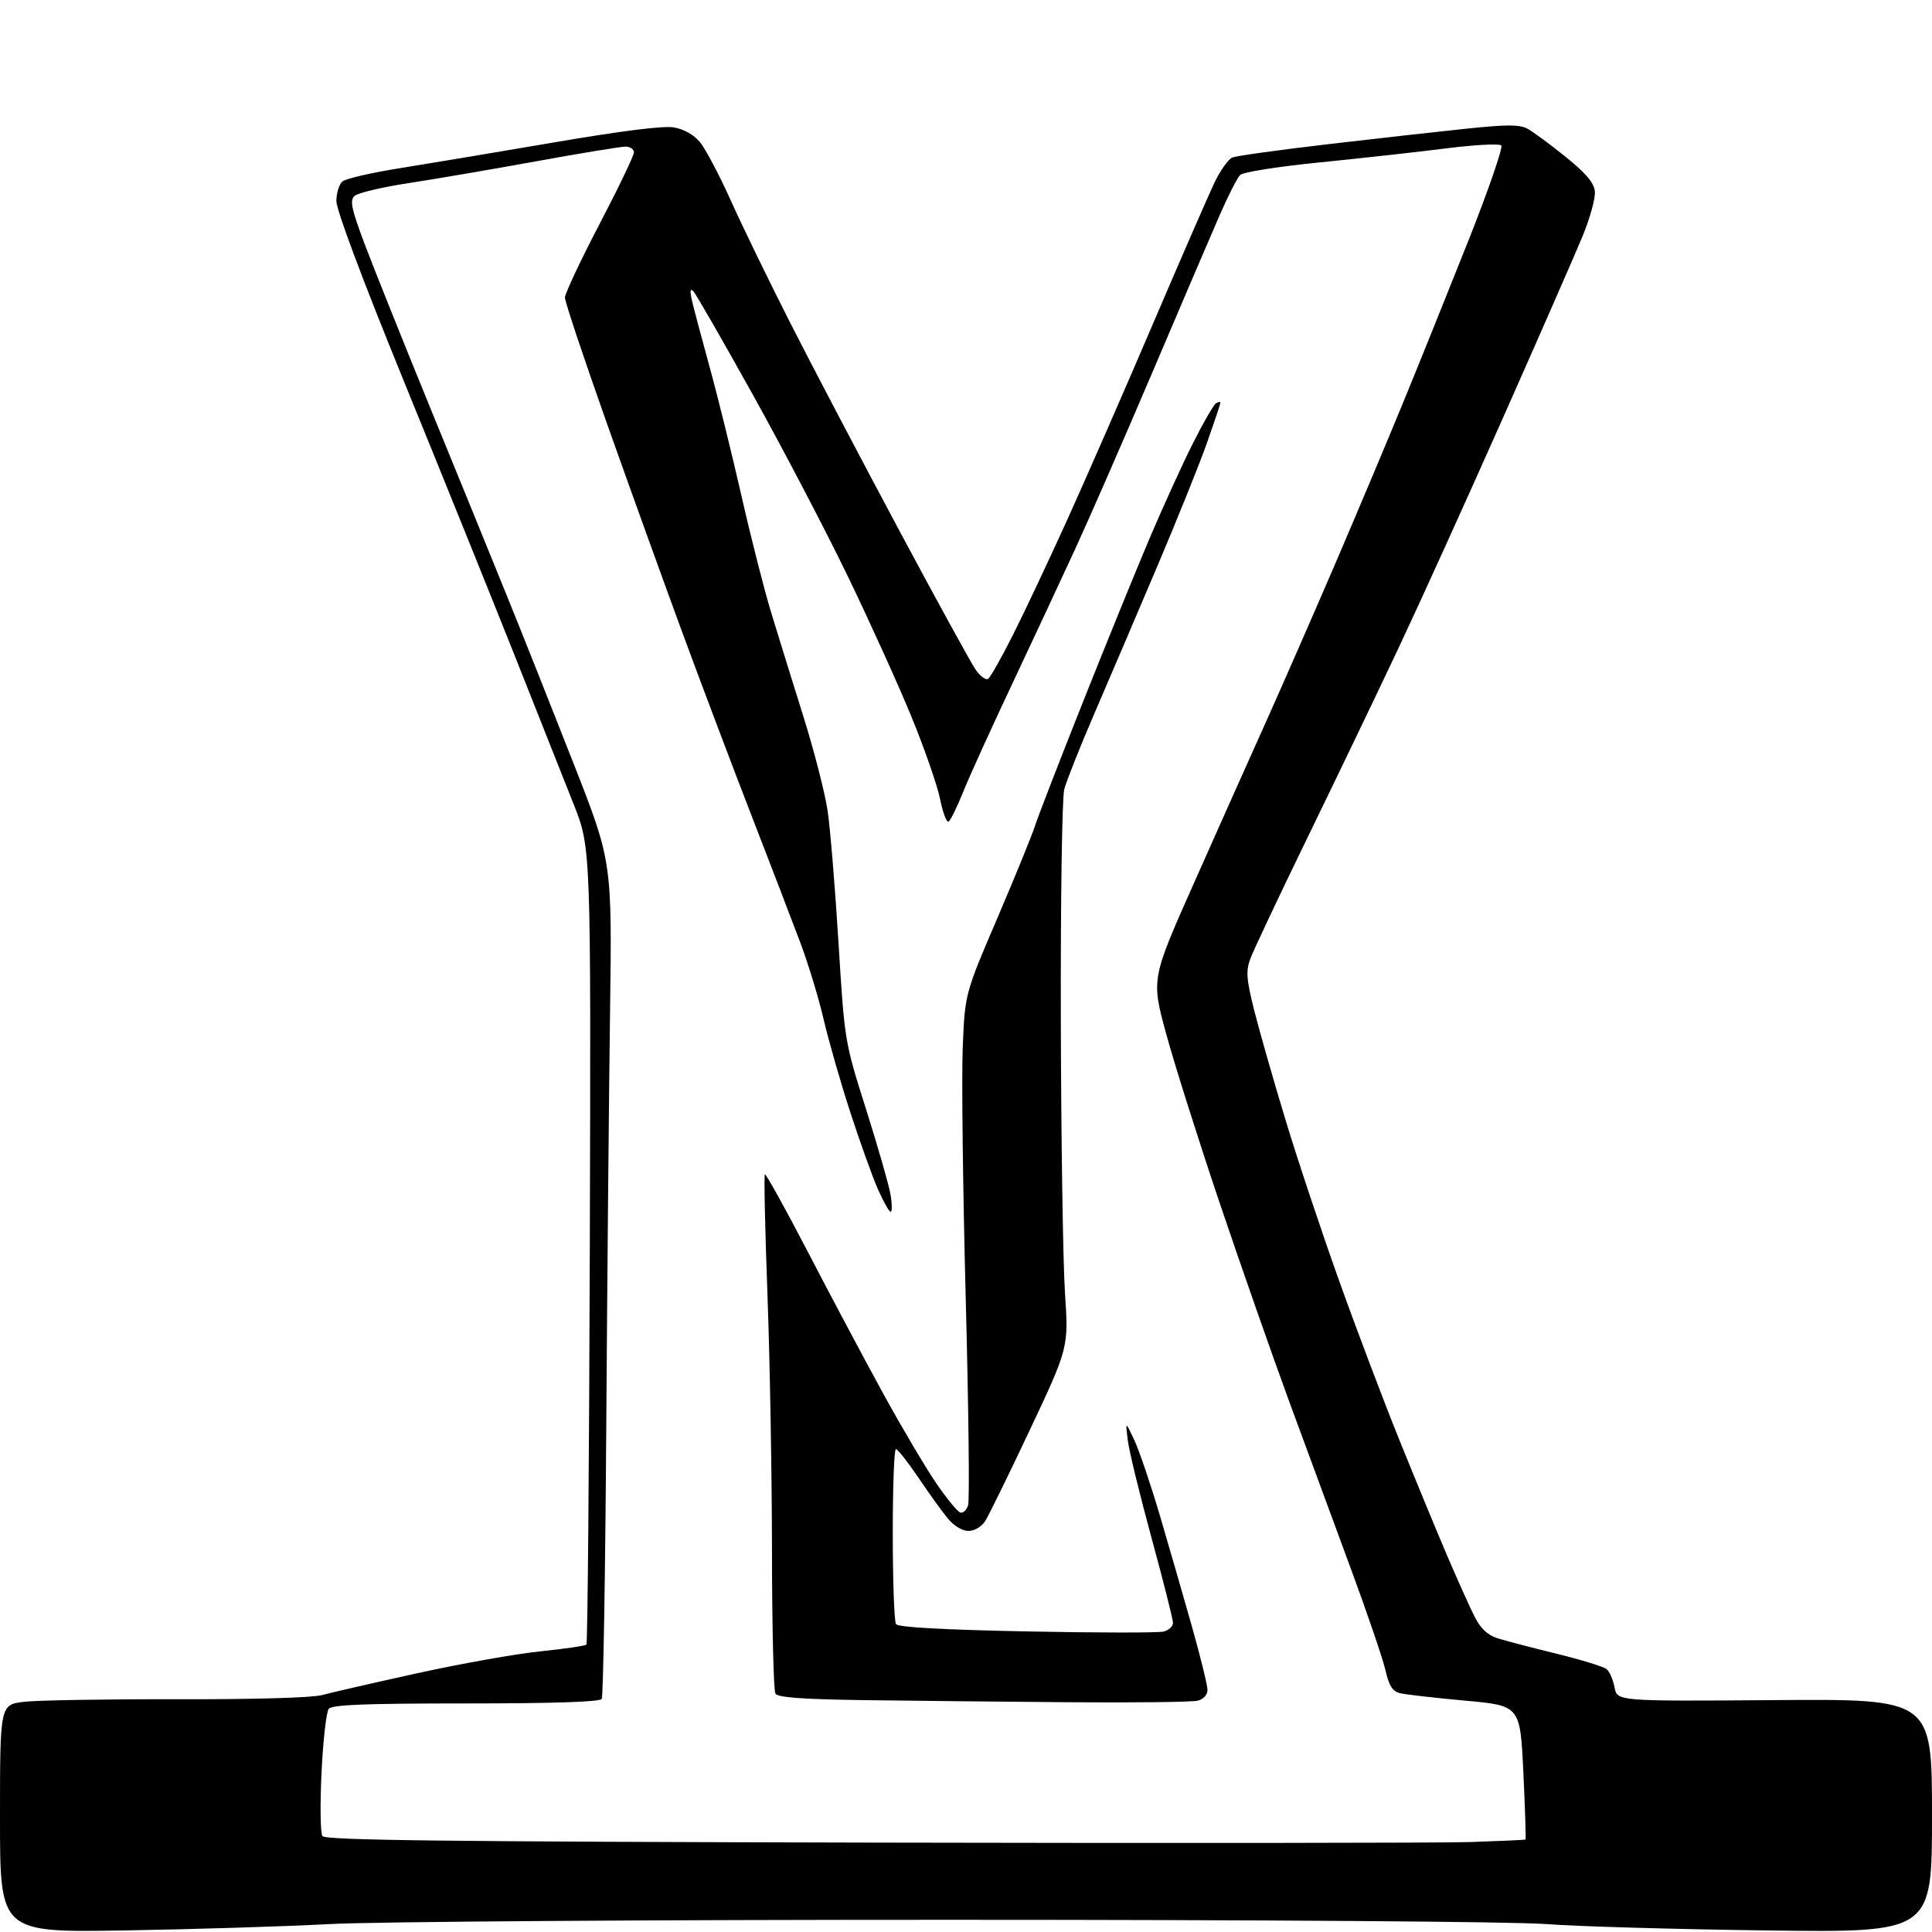 <?xml version="1.0" encoding="UTF-8" standalone="no"?>
<svg 
  version="1.1" 
  xmlns="http://www.w3.org/2000/svg" 
  xmlns:xlink="http://www.w3.org/1999/xlink" 
  xmlns:svg="http://www.w3.org/2000/svg"
  xmlns:rdf="http://www.w3.org/1999/02/22-rdf-syntax-ns#"
  xmlns:cc="http://creativecommons.org/ns#"
  xmlns:dc="http://purl.org/dc/elements/1.1/"
  viewBox="0 0 448 448"
  width="448"
  height="448"
>
<style>svg {background-color: white; }</style>"
<path stroke="none" fill="black" fill-rule="evenodd" d="M28.75,447.64C0.00,448.11 0.00,448.11 0.00,421.69C0.00,395.28 0.00,395.28 5.59,394.62C8.66,394.26 24.62,393.99 41.06,394.03C59.02,394.07 72.45,393.68 74.72,393.05C76.80,392.48 86.75,390.20 96.83,387.98C106.90,385.77 119.72,383.49 125.30,382.92C130.89,382.35 135.69,381.64 135.98,381.36C136.26,381.07 136.62,339.38 136.77,288.72C137.03,196.61 137.03,196.61 133.05,186.56C130.86,181.03 124.60,165.25 119.14,151.50C113.67,137.75 102.18,109.29 93.60,88.26C84.07,64.90 78.00,48.70 78.00,46.63C78.00,44.77 78.64,42.72 79.42,42.07C80.19,41.42 86.16,40.05 92.67,39.01C99.17,37.97 115.30,35.28 128.50,33.02C144.09,30.35 153.81,29.13 156.23,29.54C158.54,29.93 160.84,31.21 162.27,32.91C163.54,34.42 166.80,40.57 169.50,46.58C172.20,52.59 178.42,65.37 183.30,74.98C188.19,84.60 199.41,105.97 208.24,122.48C217.07,138.99 225.16,153.74 226.22,155.26C227.28,156.78 228.58,157.76 229.11,157.43C229.63,157.11 232.28,152.42 235.00,147.00C237.72,141.59 243.37,129.58 247.57,120.33C251.76,111.07 260.55,90.99 267.09,75.70C273.63,60.41 280.13,45.49 281.52,42.55C282.91,39.60 284.83,36.89 285.78,36.51C286.72,36.14 296.73,34.75 308.00,33.43C319.27,32.11 333.76,30.49 340.20,29.82C349.47,28.86 352.37,28.86 354.20,29.85C355.46,30.53 359.43,33.45 363.00,36.33C367.72,40.14 369.59,42.33 369.82,44.34C370.00,45.86 368.71,50.57 366.96,54.80C365.21,59.04 356.89,78.03 348.47,97.00C340.05,115.97 329.12,140.05 324.19,150.50C319.26,160.95 309.80,180.64 303.17,194.26C296.54,207.88 290.57,220.54 289.90,222.39C288.88,225.23 289.02,227.06 290.83,234.28C292.01,238.98 295.27,250.39 298.08,259.65C300.88,268.91 306.49,285.73 310.54,297.03C314.58,308.34 320.87,324.95 324.51,333.95C328.15,342.96 333.12,354.99 335.55,360.68C337.98,366.37 340.87,372.78 341.96,374.93C343.35,377.65 344.95,379.15 347.23,379.88C349.03,380.45 355.18,382.06 360.90,383.46C366.62,384.86 371.86,386.47 372.54,387.04C373.23,387.60 374.06,389.52 374.39,391.29C375.00,394.50 375.00,394.50 411.50,394.23C448.00,393.95 448.00,393.95 448.00,421.04C448.00,448.13 448.00,448.13 409.75,447.64C388.71,447.37 365.65,446.71 358.50,446.16C350.91,445.59 293.48,445.17 220.50,445.17C150.09,445.16 87.20,445.60 76.50,446.16C66.05,446.72 44.56,447.38 28.75,447.64zM341.00,427.14C347.88,426.91 353.61,426.65 353.74,426.55C353.87,426.44 353.64,419.42 353.24,410.93C352.50,395.50 352.50,395.50 339.70,394.35C332.66,393.71 325.87,392.93 324.62,392.62C322.88,392.18 322.09,390.92 321.24,387.20C320.62,384.54 316.97,373.84 313.12,363.43C309.27,353.02 302.89,335.73 298.95,325.00C295.01,314.27 287.76,293.57 282.84,279.00C277.92,264.43 272.34,246.77 270.43,239.77C266.95,227.04 266.95,227.04 276.86,204.77C282.30,192.52 289.80,175.75 293.51,167.50C297.22,159.25 304.41,142.82 309.50,131.00C314.58,119.17 321.69,102.30 325.30,93.50C328.92,84.70 335.71,67.83 340.41,56.02C345.10,44.21 348.57,34.17 348.12,33.72C347.67,33.27 341.94,33.57 335.40,34.40C328.85,35.23 315.68,36.69 306.13,37.65C296.23,38.64 288.24,39.90 287.55,40.59C286.89,41.25 284.71,45.55 282.71,50.15C280.71,54.74 273.70,71.10 267.15,86.50C260.59,101.90 252.53,120.35 249.23,127.50C245.94,134.65 239.31,148.82 234.52,159.00C229.72,169.18 224.66,180.32 223.29,183.76C221.91,187.20 220.41,190.24 219.96,190.52C219.51,190.80 218.62,188.43 217.98,185.26C217.35,182.09 214.32,173.43 211.27,166.00C208.21,158.57 201.58,143.95 196.53,133.50C191.48,123.05 181.59,104.15 174.56,91.50C167.52,78.85 161.31,68.05 160.75,67.50C160.07,66.83 159.96,67.48 160.41,69.50C160.78,71.15 162.63,78.12 164.52,85.00C166.42,91.88 169.75,105.38 171.94,115.00C174.12,124.62 177.22,136.78 178.81,142.00C180.40,147.22 183.75,158.03 186.25,166.00C188.76,173.97 191.30,183.88 191.91,188.00C192.52,192.12 193.65,205.85 194.43,218.50C195.85,241.50 195.85,241.50 200.83,257.23C203.57,265.89 206.12,274.78 206.50,276.98C206.87,279.19 206.89,281.00 206.53,281.00C206.18,281.00 204.85,278.64 203.57,275.75C202.30,272.86 199.40,264.79 197.13,257.80C194.86,250.82 192.09,241.14 190.97,236.30C189.85,231.46 187.41,223.45 185.55,218.50C183.69,213.55 178.59,200.28 174.22,189.00C169.84,177.72 162.62,158.60 158.16,146.50C153.71,134.40 145.77,112.40 140.53,97.61C135.29,82.82 131.00,69.95 131.00,69.01C131.00,68.08 134.60,60.42 139.00,52.00C143.40,43.58 147.00,36.08 147.00,35.34C147.00,34.60 146.12,34.00 145.04,34.00C143.95,34.00 134.62,35.53 124.29,37.41C113.95,39.29 100.55,41.58 94.50,42.50C88.45,43.43 82.91,44.76 82.18,45.45C81.09,46.49 81.49,48.41 84.47,56.36C86.46,61.67 93.29,78.72 99.64,94.26C106.00,109.79 114.12,129.70 117.68,138.50C121.25,147.30 128.16,164.70 133.05,177.16C141.93,199.81 141.93,199.81 141.46,234.66C141.20,253.82 140.81,297.27 140.58,331.21C140.36,365.15 139.88,393.38 139.53,393.96C139.10,394.64 128.37,395.00 108.06,395.00C84.62,395.00 77.00,395.30 76.23,396.25C75.67,396.94 74.92,403.57 74.56,411.00C74.20,418.43 74.29,425.06 74.76,425.75C75.43,426.73 102.48,427.05 202.06,427.27C271.60,427.42 334.12,427.36 341.00,427.14zM247.50,394.72C232.10,394.60 210.75,394.38 200.05,394.23C186.01,394.03 180.37,393.61 179.81,392.73C179.38,392.05 179.02,377.10 179.01,359.50C178.99,341.90 178.52,315.18 177.96,300.11C177.40,285.05 177.13,272.54 177.36,272.31C177.59,272.08 182.11,280.25 187.41,290.45C192.71,300.66 200.57,315.44 204.88,323.29C209.19,331.14 214.70,340.44 217.11,343.96C219.52,347.48 222.02,350.53 222.67,350.73C223.31,350.94 224.13,350.18 224.49,349.04C224.85,347.90 224.60,326.39 223.94,301.24C223.28,276.08 222.96,249.86 223.24,242.97C223.75,230.43 223.75,230.43 231.24,212.97C235.35,203.36 239.30,193.70 240.00,191.50C240.71,189.30 245.76,176.25 251.23,162.50C256.70,148.75 263.67,131.65 266.71,124.50C269.76,117.35 274.20,107.60 276.60,102.83C278.99,98.06 281.41,93.87 281.97,93.52C282.54,93.17 283.00,93.10 283.00,93.36C283.00,93.62 281.60,97.81 279.89,102.67C278.17,107.53 272.95,120.50 268.28,131.50C263.61,142.50 257.07,157.80 253.75,165.50C250.43,173.20 247.30,181.07 246.79,183.00C246.27,184.95 245.92,208.73 245.99,236.77C246.06,264.42 246.49,292.77 246.95,299.77C247.79,312.50 247.79,312.50 238.84,331.50C233.91,341.95 229.23,351.51 228.42,352.75C227.58,354.05 225.94,355.00 224.57,355.00C223.17,355.00 221.21,353.83 219.84,352.18C218.55,350.63 215.47,346.36 213.00,342.70C210.53,339.04 208.16,336.04 207.75,336.02C207.34,336.01 207.01,344.89 207.02,355.75C207.02,366.61 207.36,376.00 207.77,376.60C208.26,377.34 218.29,377.90 238.10,378.30C254.37,378.63 268.66,378.64 269.85,378.33C271.03,378.02 272.00,377.11 272.00,376.31C272.00,375.51 269.77,366.68 267.04,356.68C264.31,346.68 261.82,336.48 261.52,334.00C260.96,329.50 260.96,329.50 263.05,334.00C264.21,336.48 266.87,344.35 268.98,351.50C271.09,358.65 274.43,370.23 276.41,377.23C278.38,384.22 280.00,390.81 280.00,391.86C280.00,393.00 279.09,394.00 277.75,394.36C276.51,394.68 262.90,394.85 247.50,394.72z" />

</svg>
